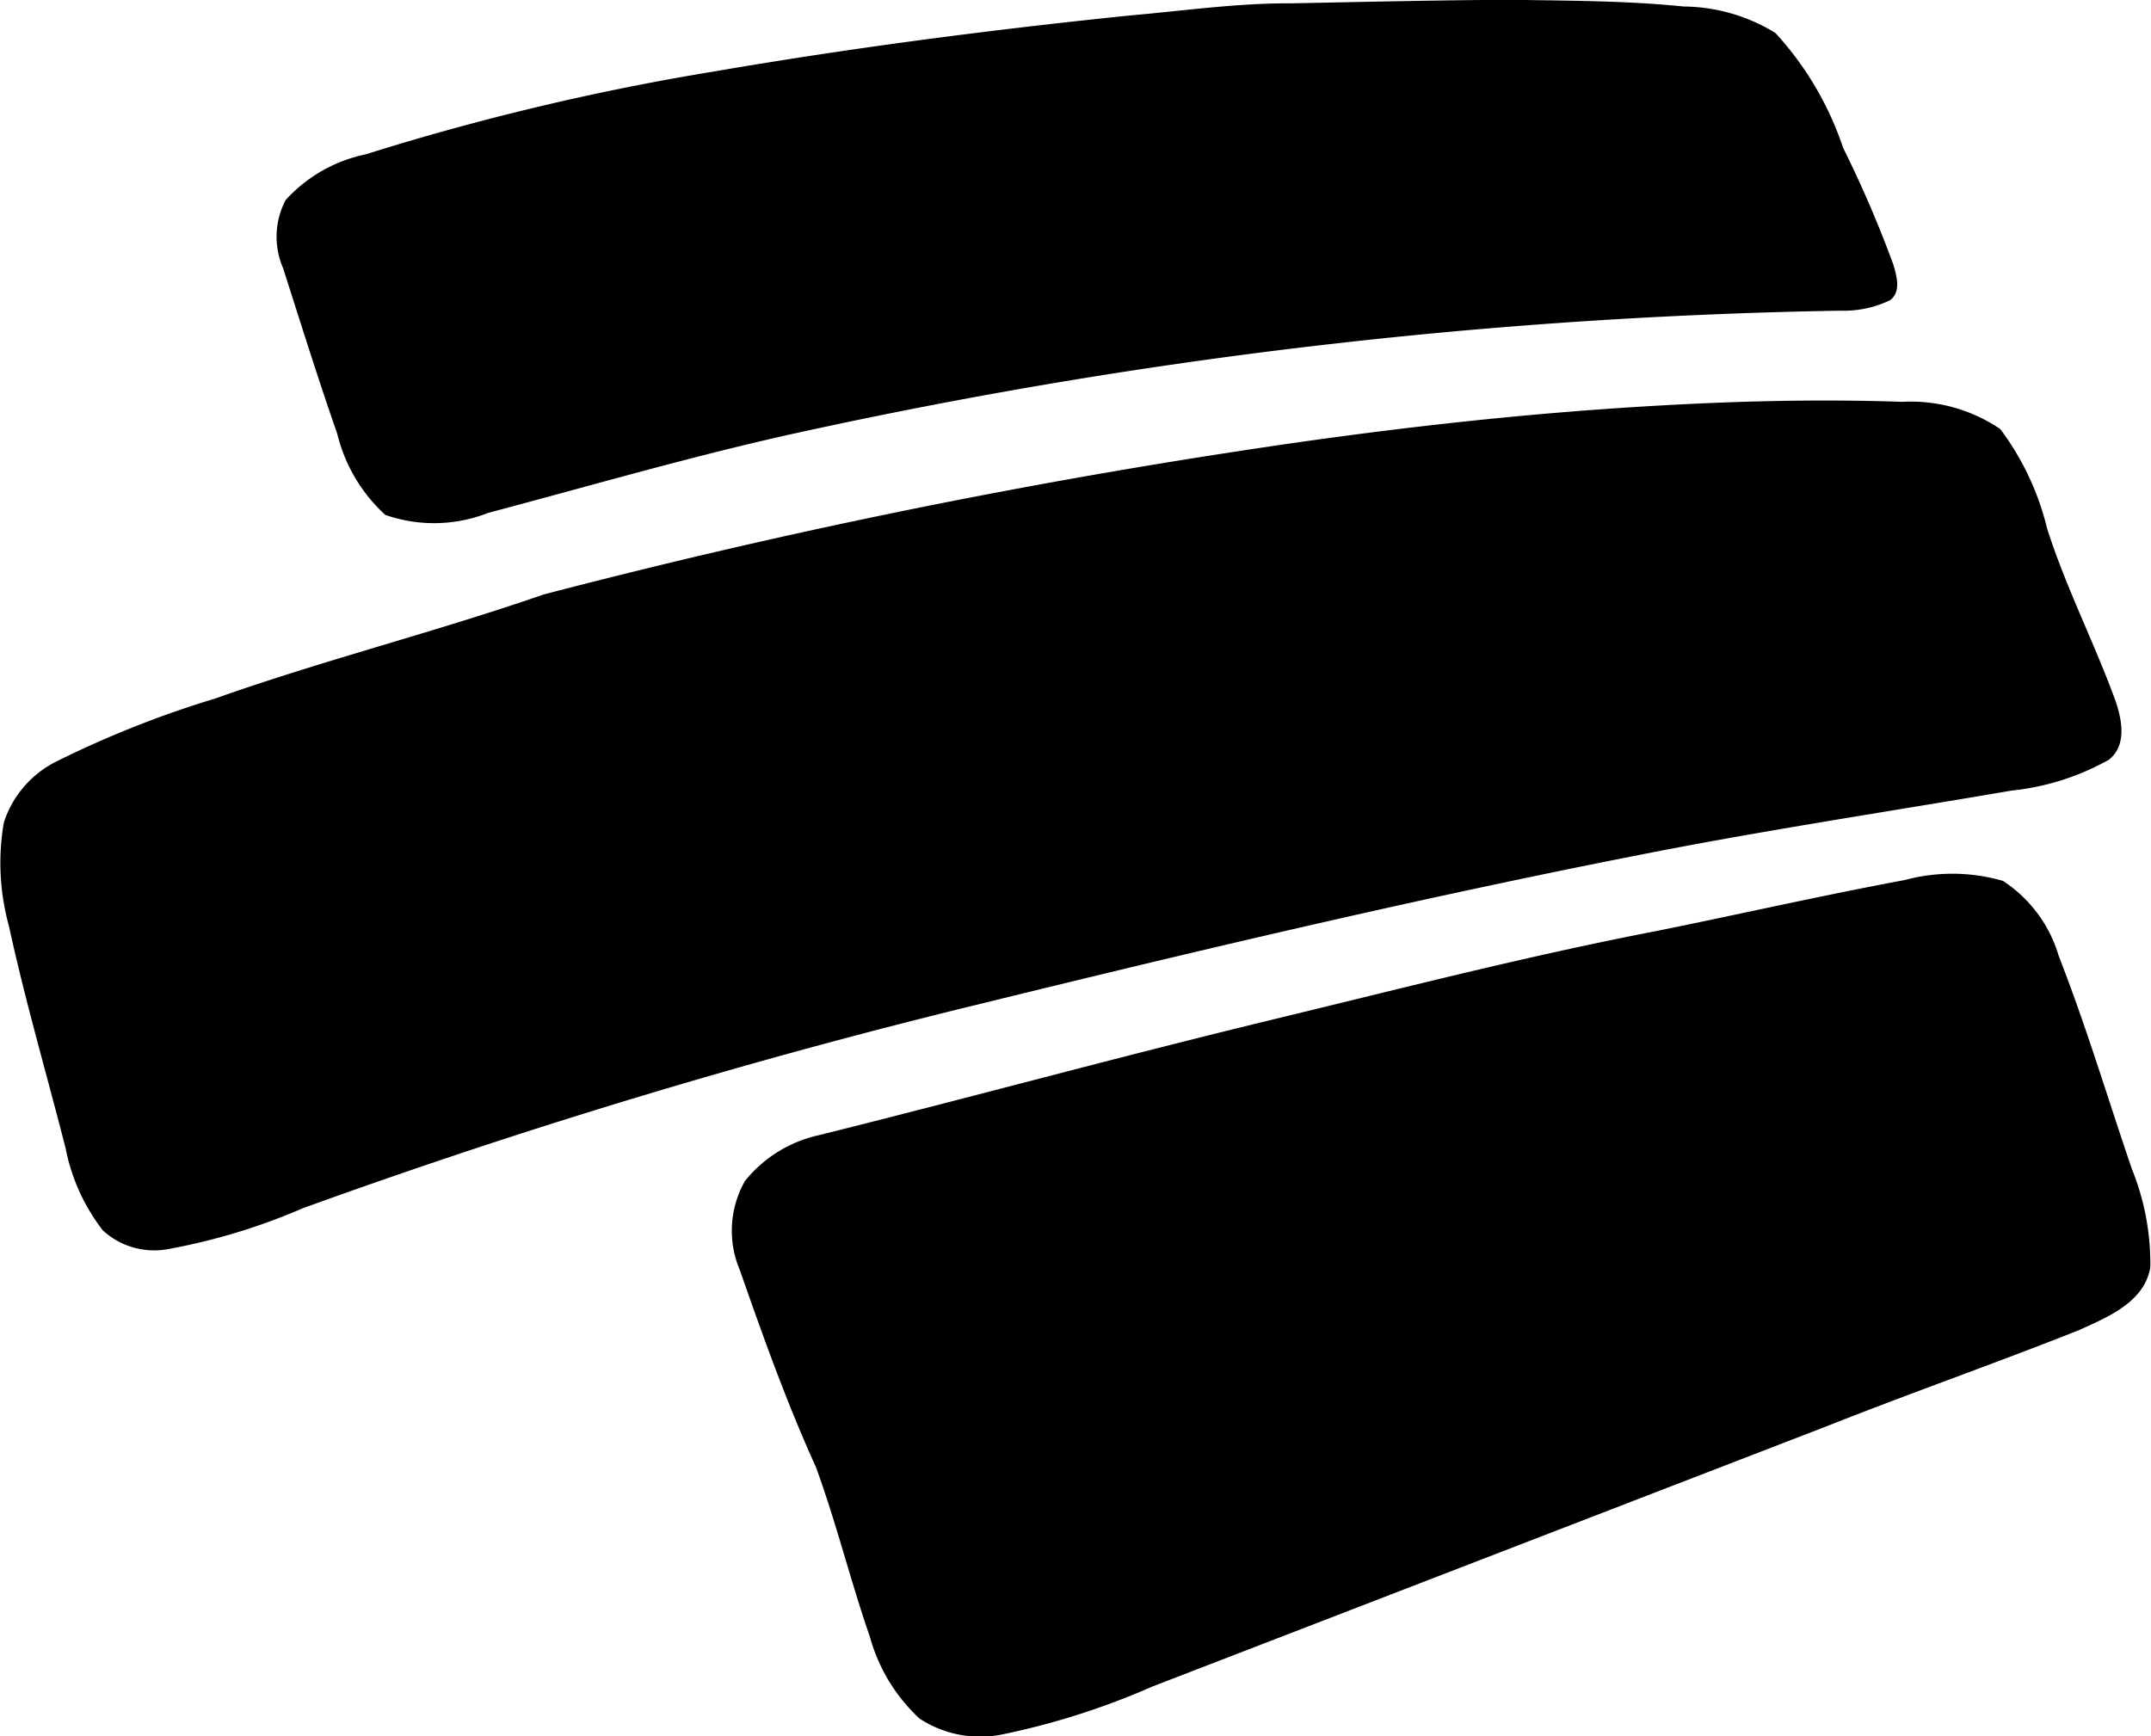 <svg xmlns="http://www.w3.org/2000/svg" width="41.361" height="33.393" viewBox="0 0 41.361 33.393">
  <g id="Group_191" data-name="Group 191" transform="translate(2732.217 -1652.32)">
    <g id="Group_186" data-name="Group 186" transform="translate(-2732.217 1652.32)">
      <path id="Path_48" data-name="Path 48" d="M654.782-529.151h.833c1.021.015,2.043.021,3.059.125a3.415,3.415,0,0,1,1.768.51,6.144,6.144,0,0,1,1.3,2.206,22.346,22.346,0,0,1,.967,2.248c.063.219.155.527-.066.686a2.058,2.058,0,0,1-.958.2,101.493,101.493,0,0,0-19.825,2.3c-2.079.446-4.119,1.045-6.172,1.589a2.841,2.841,0,0,1-1.978.038,3.108,3.108,0,0,1-.924-1.563c-.368-1.053-.7-2.117-1.04-3.181a1.521,1.521,0,0,1,.047-1.309,2.86,2.86,0,0,1,1.542-.881,48.426,48.426,0,0,1,6.707-1.595c2.647-.455,5.31-.8,7.981-1.075,1.038-.09,2.074-.241,3.118-.234C652.352-529.111,653.566-529.139,654.782-529.151Z" transform="translate(-626.302 529.151)"/>
      <g id="Group_184" data-name="Group 184" transform="translate(0 7.703)">
        <path id="Path_49" data-name="Path 49" d="M610.279-452.292c1.648-.1,3.3-.145,4.952-.088a3.063,3.063,0,0,1,1.885.524,5.245,5.245,0,0,1,.9,1.911c.361,1.135.91,2.2,1.316,3.317.125.366.221.859-.131,1.133a4.842,4.842,0,0,1-1.871.592c-2.239.383-4.484.722-6.715,1.151-4.379.848-8.722,1.872-13.053,2.936a124.641,124.641,0,0,0-13.082,3.943,11.858,11.858,0,0,1-2.581.785,1.457,1.457,0,0,1-1.27-.359,3.751,3.751,0,0,1-.715-1.58c-.362-1.42-.776-2.829-1.087-4.263a4.57,4.57,0,0,1-.1-2,2,2,0,0,1,1.034-1.185,19.665,19.665,0,0,1,3.032-1.2c2.082-.738,4.228-1.277,6.313-2a131.242,131.242,0,0,1,13.483-2.775C605.143-451.839,607.706-452.137,610.279-452.292Z" transform="translate(-578.653 452.405)"/>
      </g>
      <g id="Group_185" data-name="Group 185" transform="translate(14.075 16.8)">
        <path id="Path_50" data-name="Path 50" d="M741.446-361.647a3.514,3.514,0,0,1,1.885.017,2.6,2.6,0,0,1,1.073,1.445c.526,1.343.939,2.727,1.405,4.092a4.87,4.87,0,0,1,.356,1.9c-.118.667-.818.952-1.365,1.2-1.61.64-3.246,1.213-4.857,1.851l-12.966,5.006a14.388,14.388,0,0,1-2.862.916,2.124,2.124,0,0,1-1.617-.3,3.358,3.358,0,0,1-.955-1.575c-.375-1.08-.645-2.194-1.04-3.268-.559-1.231-1.014-2.506-1.46-3.782a1.937,1.937,0,0,1,.1-1.716,2.523,2.523,0,0,1,1.418-.878c2.879-.717,5.742-1.5,8.628-2.2,2.485-.6,4.963-1.241,7.476-1.726C738.259-360.987,739.846-361.349,741.446-361.647Z" transform="translate(-718.892 361.771)"/>
      </g>
    </g>
  </g>
</svg>
